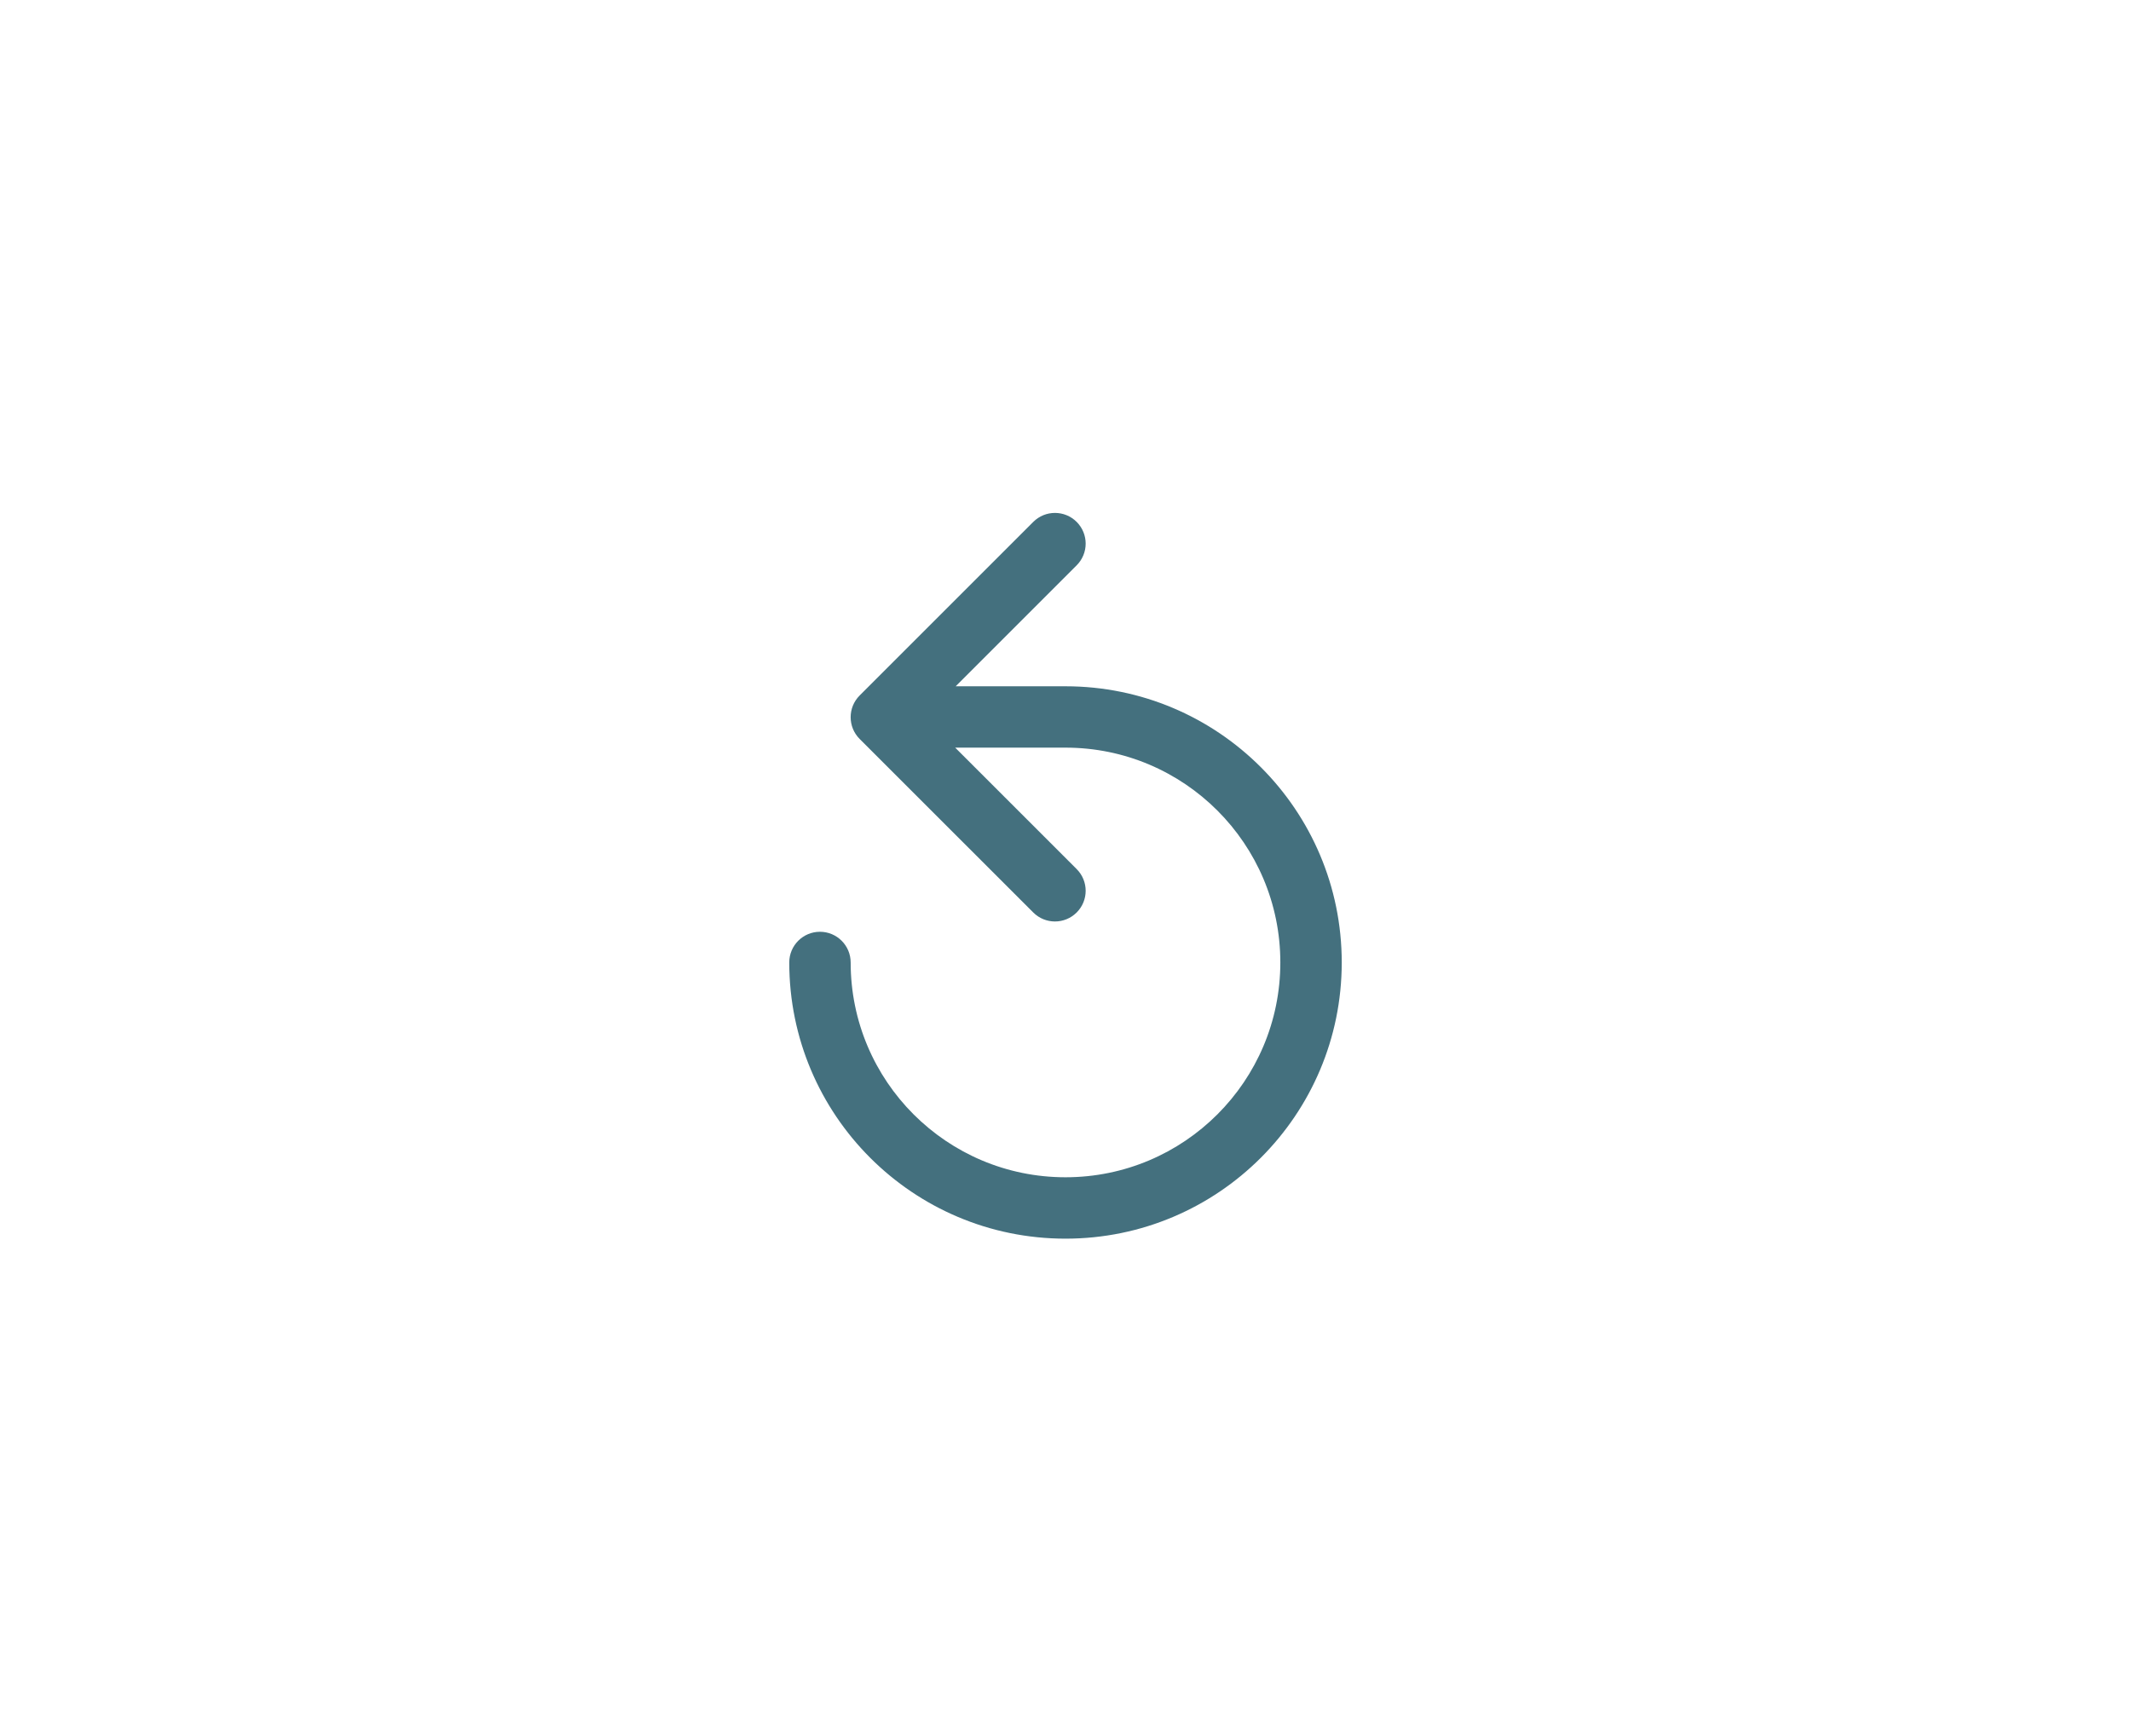 <?xml version="1.0" encoding="UTF-8"?>
<svg width="54px" height="44px" viewBox="0 0 54 44" version="1.1" xmlns="http://www.w3.org/2000/svg" xmlns:xlink="http://www.w3.org/1999/xlink">
    <!-- Generator: Sketch 55.1 (78136) - https://sketchapp.com -->
    <title>UI/common_undo_dark</title>
    <desc>Created with Sketch.</desc>
    <defs>
        <path d="M4.205,5.949 L7.283,9.027 C7.587,9.331 7.587,9.824 7.283,10.127 C6.979,10.431 6.487,10.431 6.183,10.127 L1.783,5.728 C1.48,5.424 1.48,4.931 1.783,4.628 L6.183,0.228 C6.487,-0.076 6.979,-0.076 7.283,0.228 C7.587,0.532 7.587,1.024 7.283,1.328 L4.217,4.394 L7,4.394 C10.866,4.394 14,7.528 14,11.394 C14,15.26 10.866,18.394 7,18.394 C3.134,18.394 0,15.26 0,11.394 C0,10.964 0.348,10.616 0.778,10.616 C1.207,10.616 1.556,10.964 1.556,11.394 C1.556,14.401 3.993,16.838 7,16.838 C10.007,16.838 12.444,14.401 12.444,11.394 C12.444,8.387 10.007,5.949 7,5.949 L4.205,5.949 Z" id="path-1"></path>
    </defs>
    <g id="UI/common_undo_dark" stroke="none" stroke-width="1" fill="none" fill-rule="evenodd">
        <g id="Colors-/-Utility-/-White-#FFF" transform="translate(20, 13)">
            <mask id="mask-2" fill="white">
                <use xlink:href="#path-1"></use>
            </mask>
            <use id="Mask" fill="#44707E" fill-rule="nonzero" xlink:href="#path-1"></use>
        </g>
    </g>
</svg>